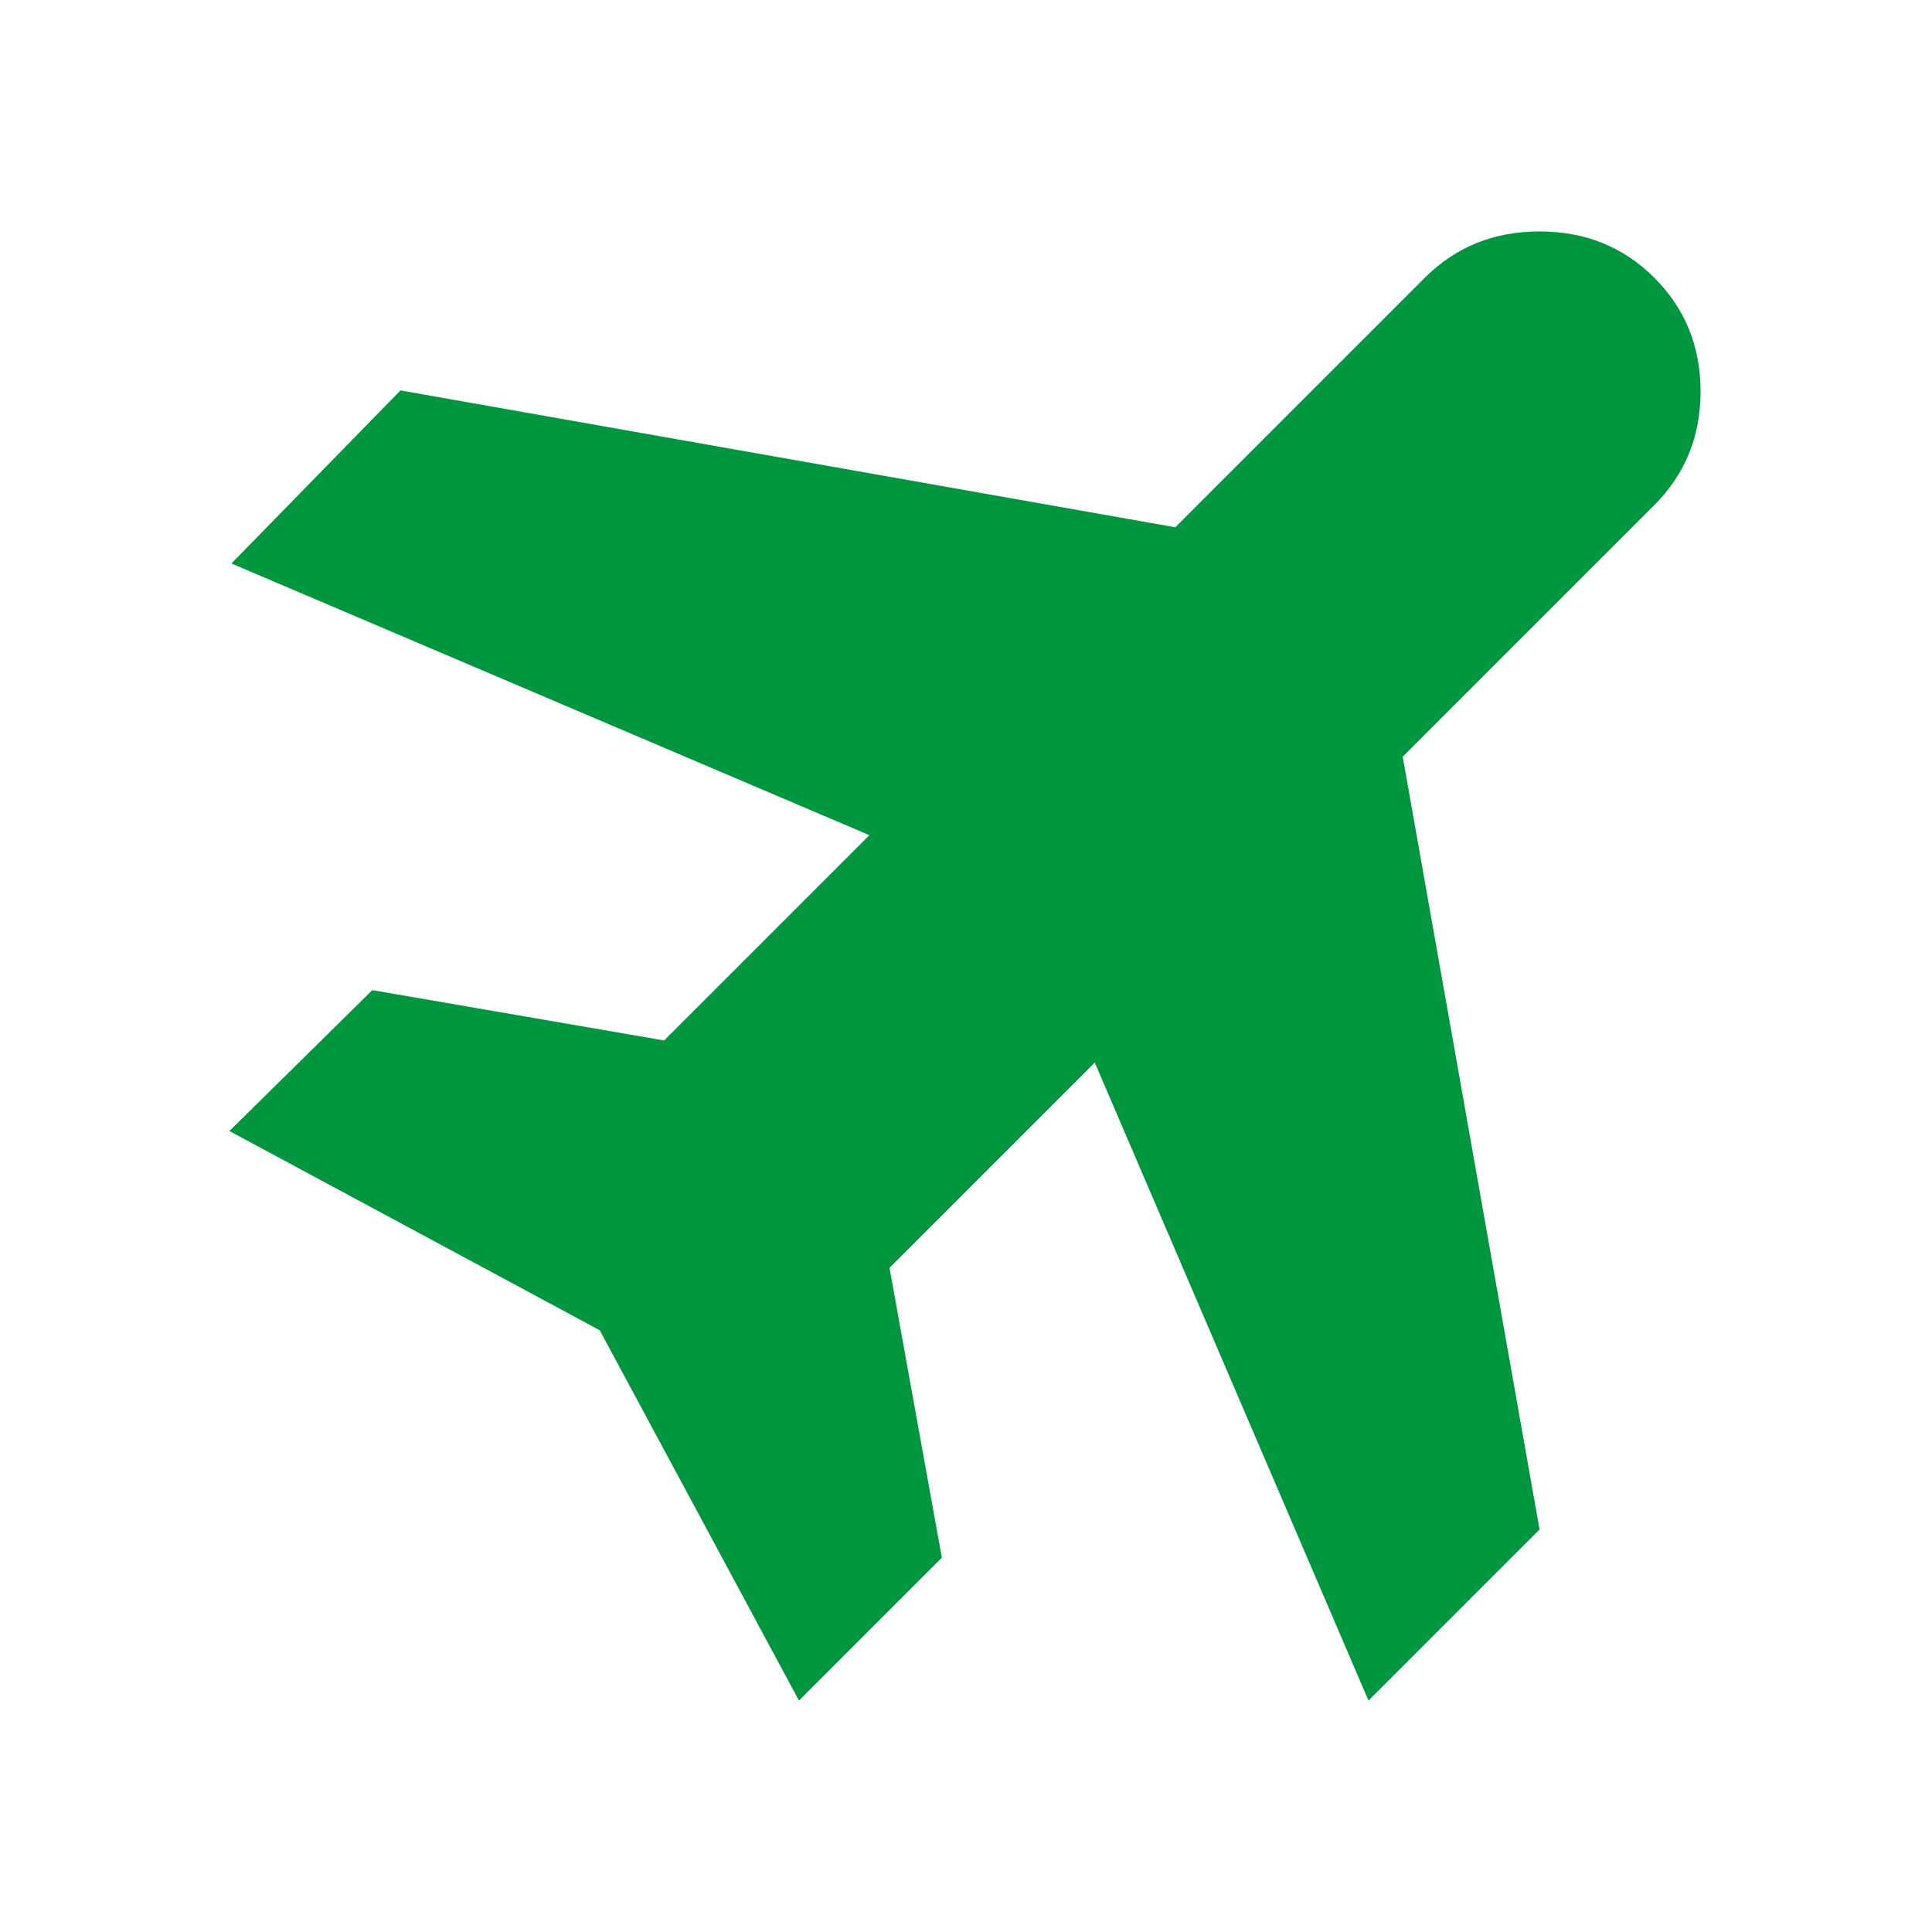 <svg xmlns="http://www.w3.org/2000/svg" height="24" viewBox="0 -960 960 960" width="24" fill="#009640"><path d="M397-115l-99-184-184-99 71-70 145 25 102-102-317-135 84-86 385 68 124-124q23-23 57-23t57 23q23 23 23 56.5T822-709L697-584l68 384-85 85-136-317-102 102 26 144-71 71z"/></svg>